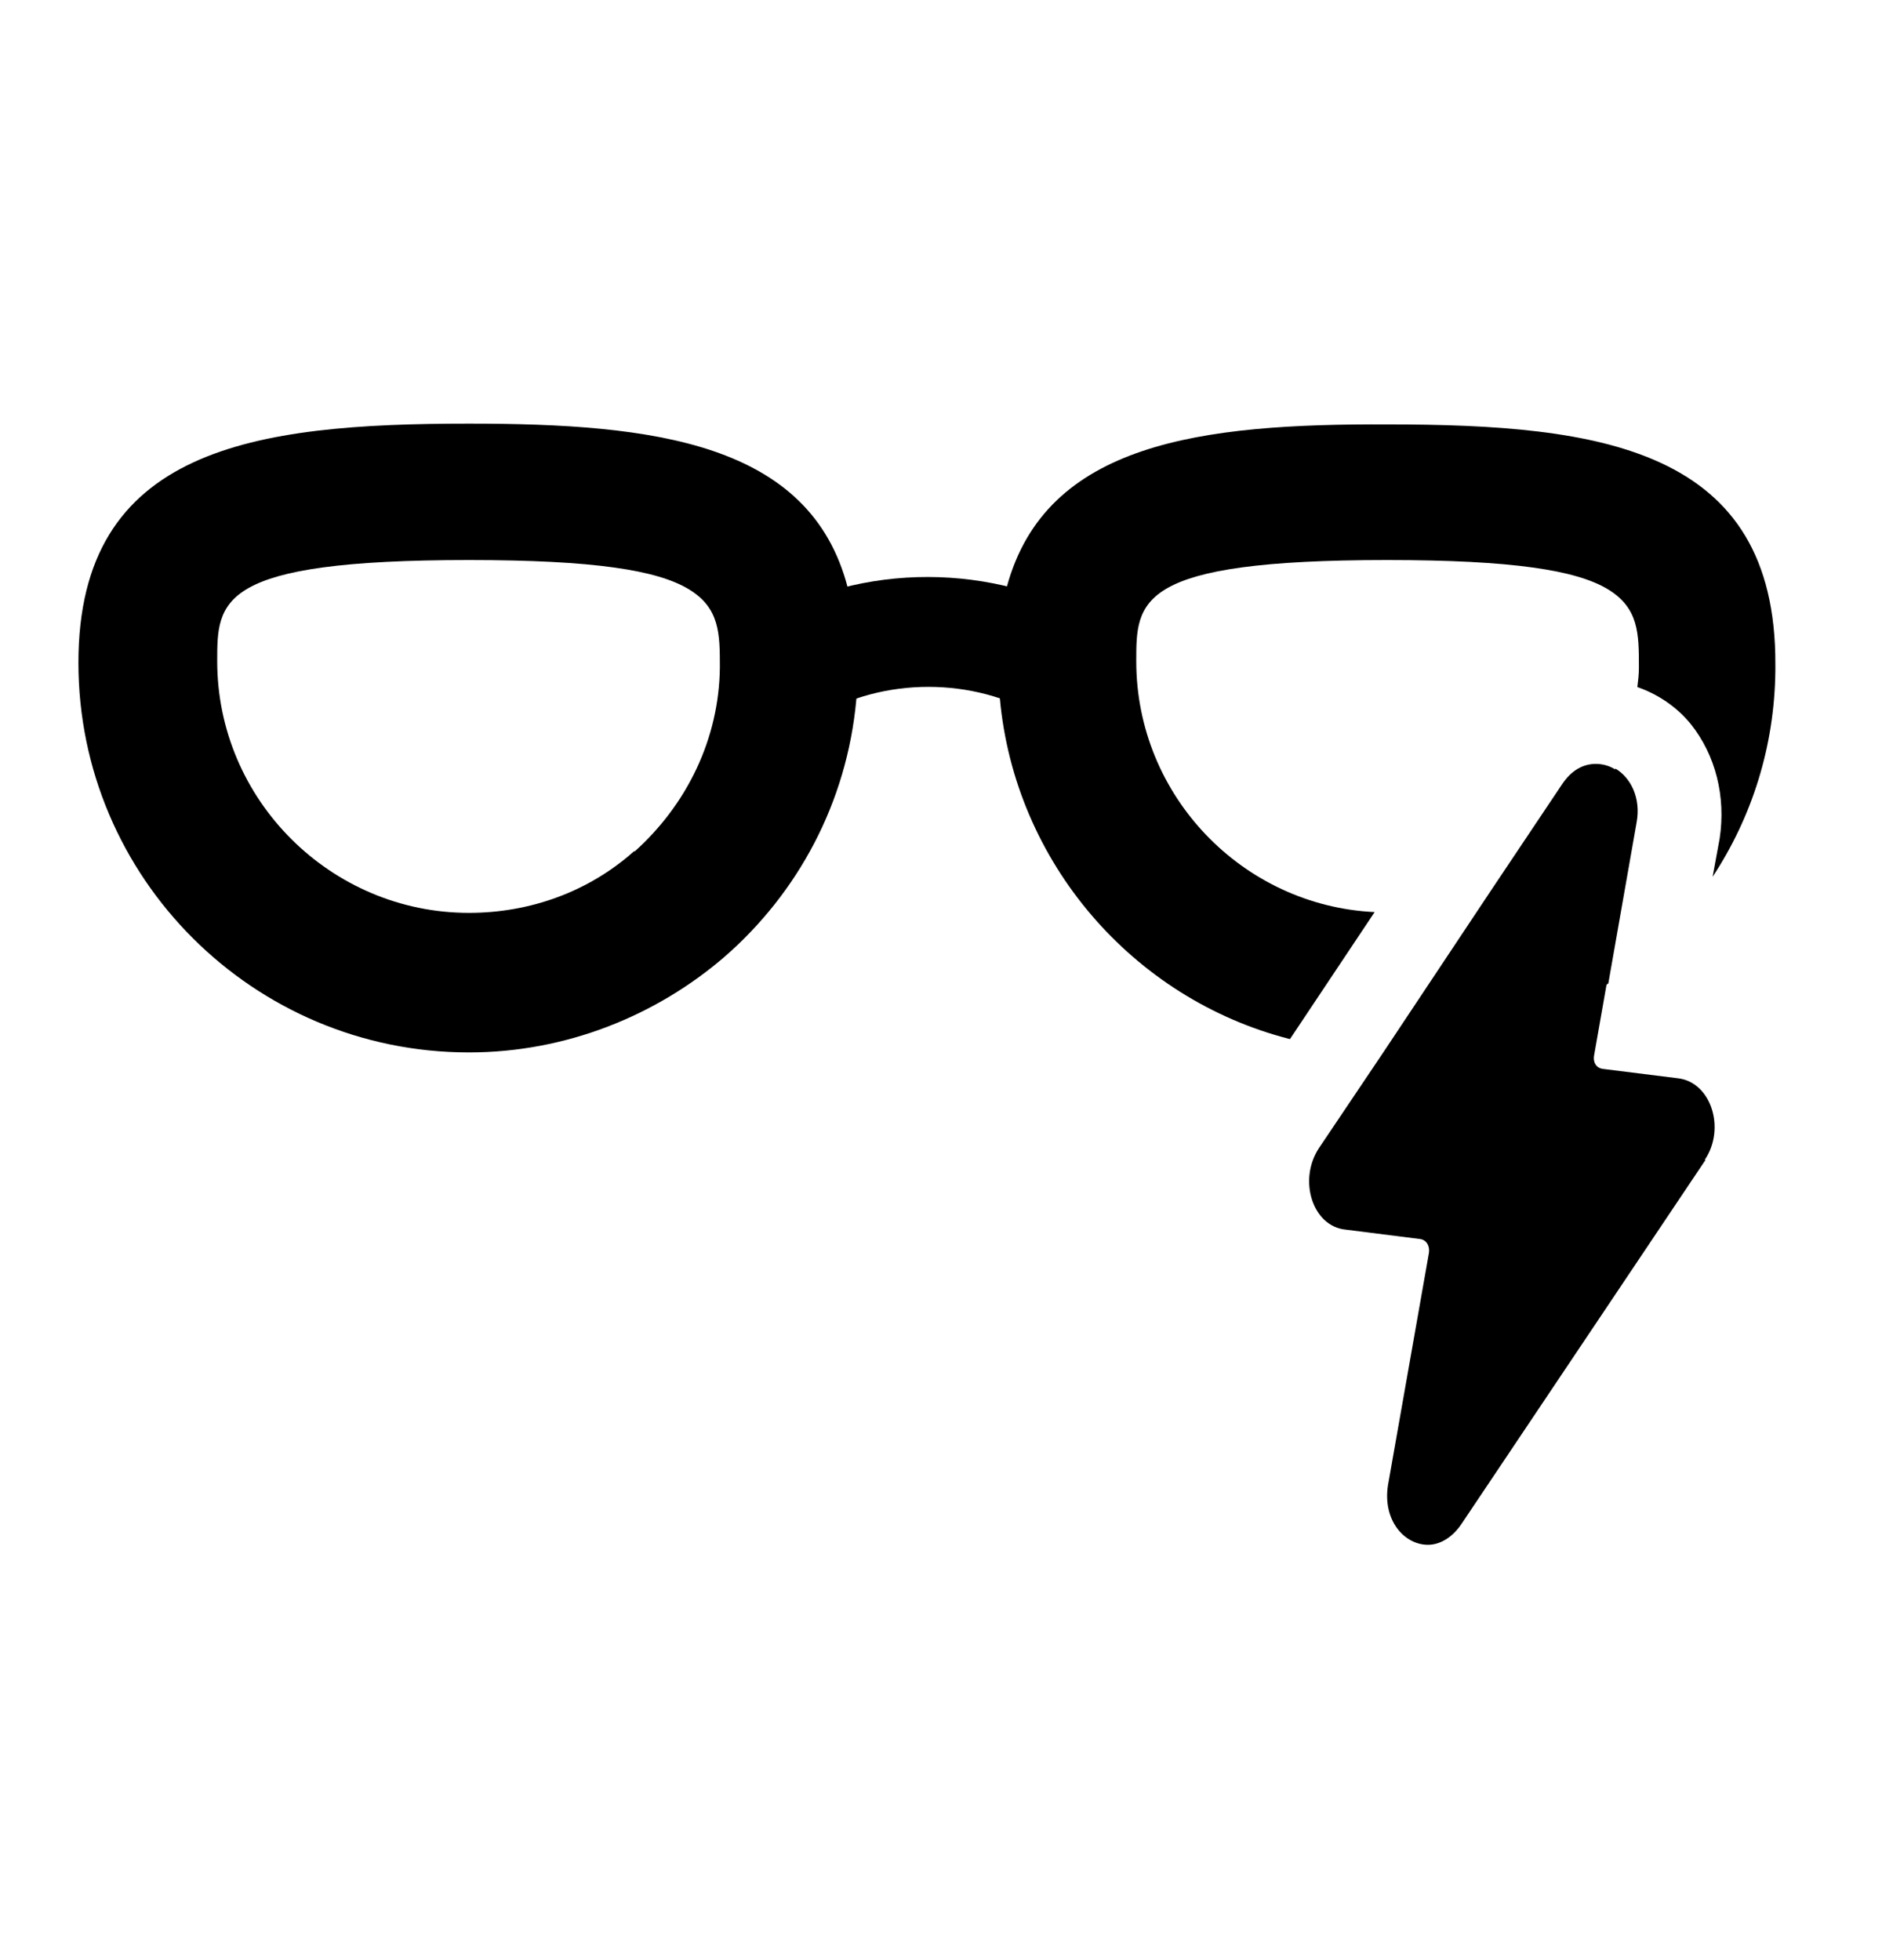 <svg width="24" height="25" viewBox="0 0 24 25" fill="none" xmlns="http://www.w3.org/2000/svg">
<path d="M10.81 7.493C10.33 5.643 8.34 5.403 5.98 5.403C3.23 5.403 1 5.713 1 8.453C1 11.193 3.23 13.423 5.98 13.423C7.22 13.423 8.37 12.953 9.24 12.203C10.17 11.393 10.8 10.243 10.92 8.923C10.93 8.803 10.94 8.673 10.94 8.543V8.463C10.94 8.093 10.9 7.773 10.82 7.493H10.81ZM8.09 10.853C7.51 11.373 6.76 11.643 5.98 11.643C4.22 11.643 2.77 10.203 2.77 8.433C2.77 7.663 2.77 7.143 5.98 7.143C7.58 7.143 8.38 7.273 8.78 7.513C9.18 7.753 9.18 8.083 9.18 8.513C9.17 9.423 8.76 10.263 8.09 10.863V10.853Z" fill="black"/>
<path d="M17.69 5.413H17.7C15.32 5.403 13.34 5.643 12.84 7.483C12.78 7.773 12.73 8.103 12.73 8.453C12.73 8.603 12.74 8.753 12.75 8.903C12.94 11.003 14.45 12.743 16.45 13.253L17.53 11.633C15.85 11.553 14.49 10.153 14.49 8.433C14.49 7.663 14.49 7.143 17.69 7.143C19.29 7.143 20.1 7.273 20.5 7.513C20.9 7.753 20.9 8.083 20.9 8.513C20.9 8.603 20.89 8.683 20.88 8.763C21.14 8.853 21.38 9.013 21.56 9.233C21.88 9.633 22.01 10.163 21.93 10.693L21.84 11.183C22.34 10.423 22.63 9.523 22.64 8.553V8.473C22.65 5.723 20.43 5.413 17.69 5.413ZM20.6 9.803C20.43 10.203 20.16 10.563 19.82 10.853C19.58 11.073 19.31 11.233 19.03 11.363L17.66 13.423H17.7C18.74 13.423 19.71 13.103 20.51 12.543L20.87 10.493C20.93 10.173 20.79 9.913 20.6 9.803Z" fill="black"/>
<path d="M10.05 9.243C9.81 9.243 9.57 9.123 9.44 8.893C9.24 8.563 9.35 8.123 9.69 7.933C10.99 7.163 12.68 7.173 13.98 7.933C14.31 8.133 14.43 8.563 14.23 8.893C14.03 9.223 13.6 9.343 13.27 9.143C12.41 8.633 11.27 8.633 10.41 9.143C10.3 9.213 10.17 9.243 10.05 9.243Z" fill="black"/>
<path d="M21.75 14.793L18.64 19.433C18.52 19.613 18.36 19.703 18.21 19.703C17.91 19.703 17.63 19.393 17.7 18.943L18.22 15.993C18.24 15.893 18.19 15.813 18.11 15.803L17.16 15.683C16.74 15.643 16.55 15.053 16.82 14.643L17.64 13.423L19.01 11.363L19.92 10.003C20.04 9.823 20.19 9.743 20.35 9.743C20.43 9.743 20.51 9.763 20.58 9.803C20.77 9.913 20.92 10.173 20.85 10.493L20.49 12.543L20.33 13.453C20.31 13.553 20.36 13.623 20.44 13.633L21.4 13.753C21.82 13.803 22.01 14.393 21.74 14.793H21.75Z" fill="black"/>
</svg>
